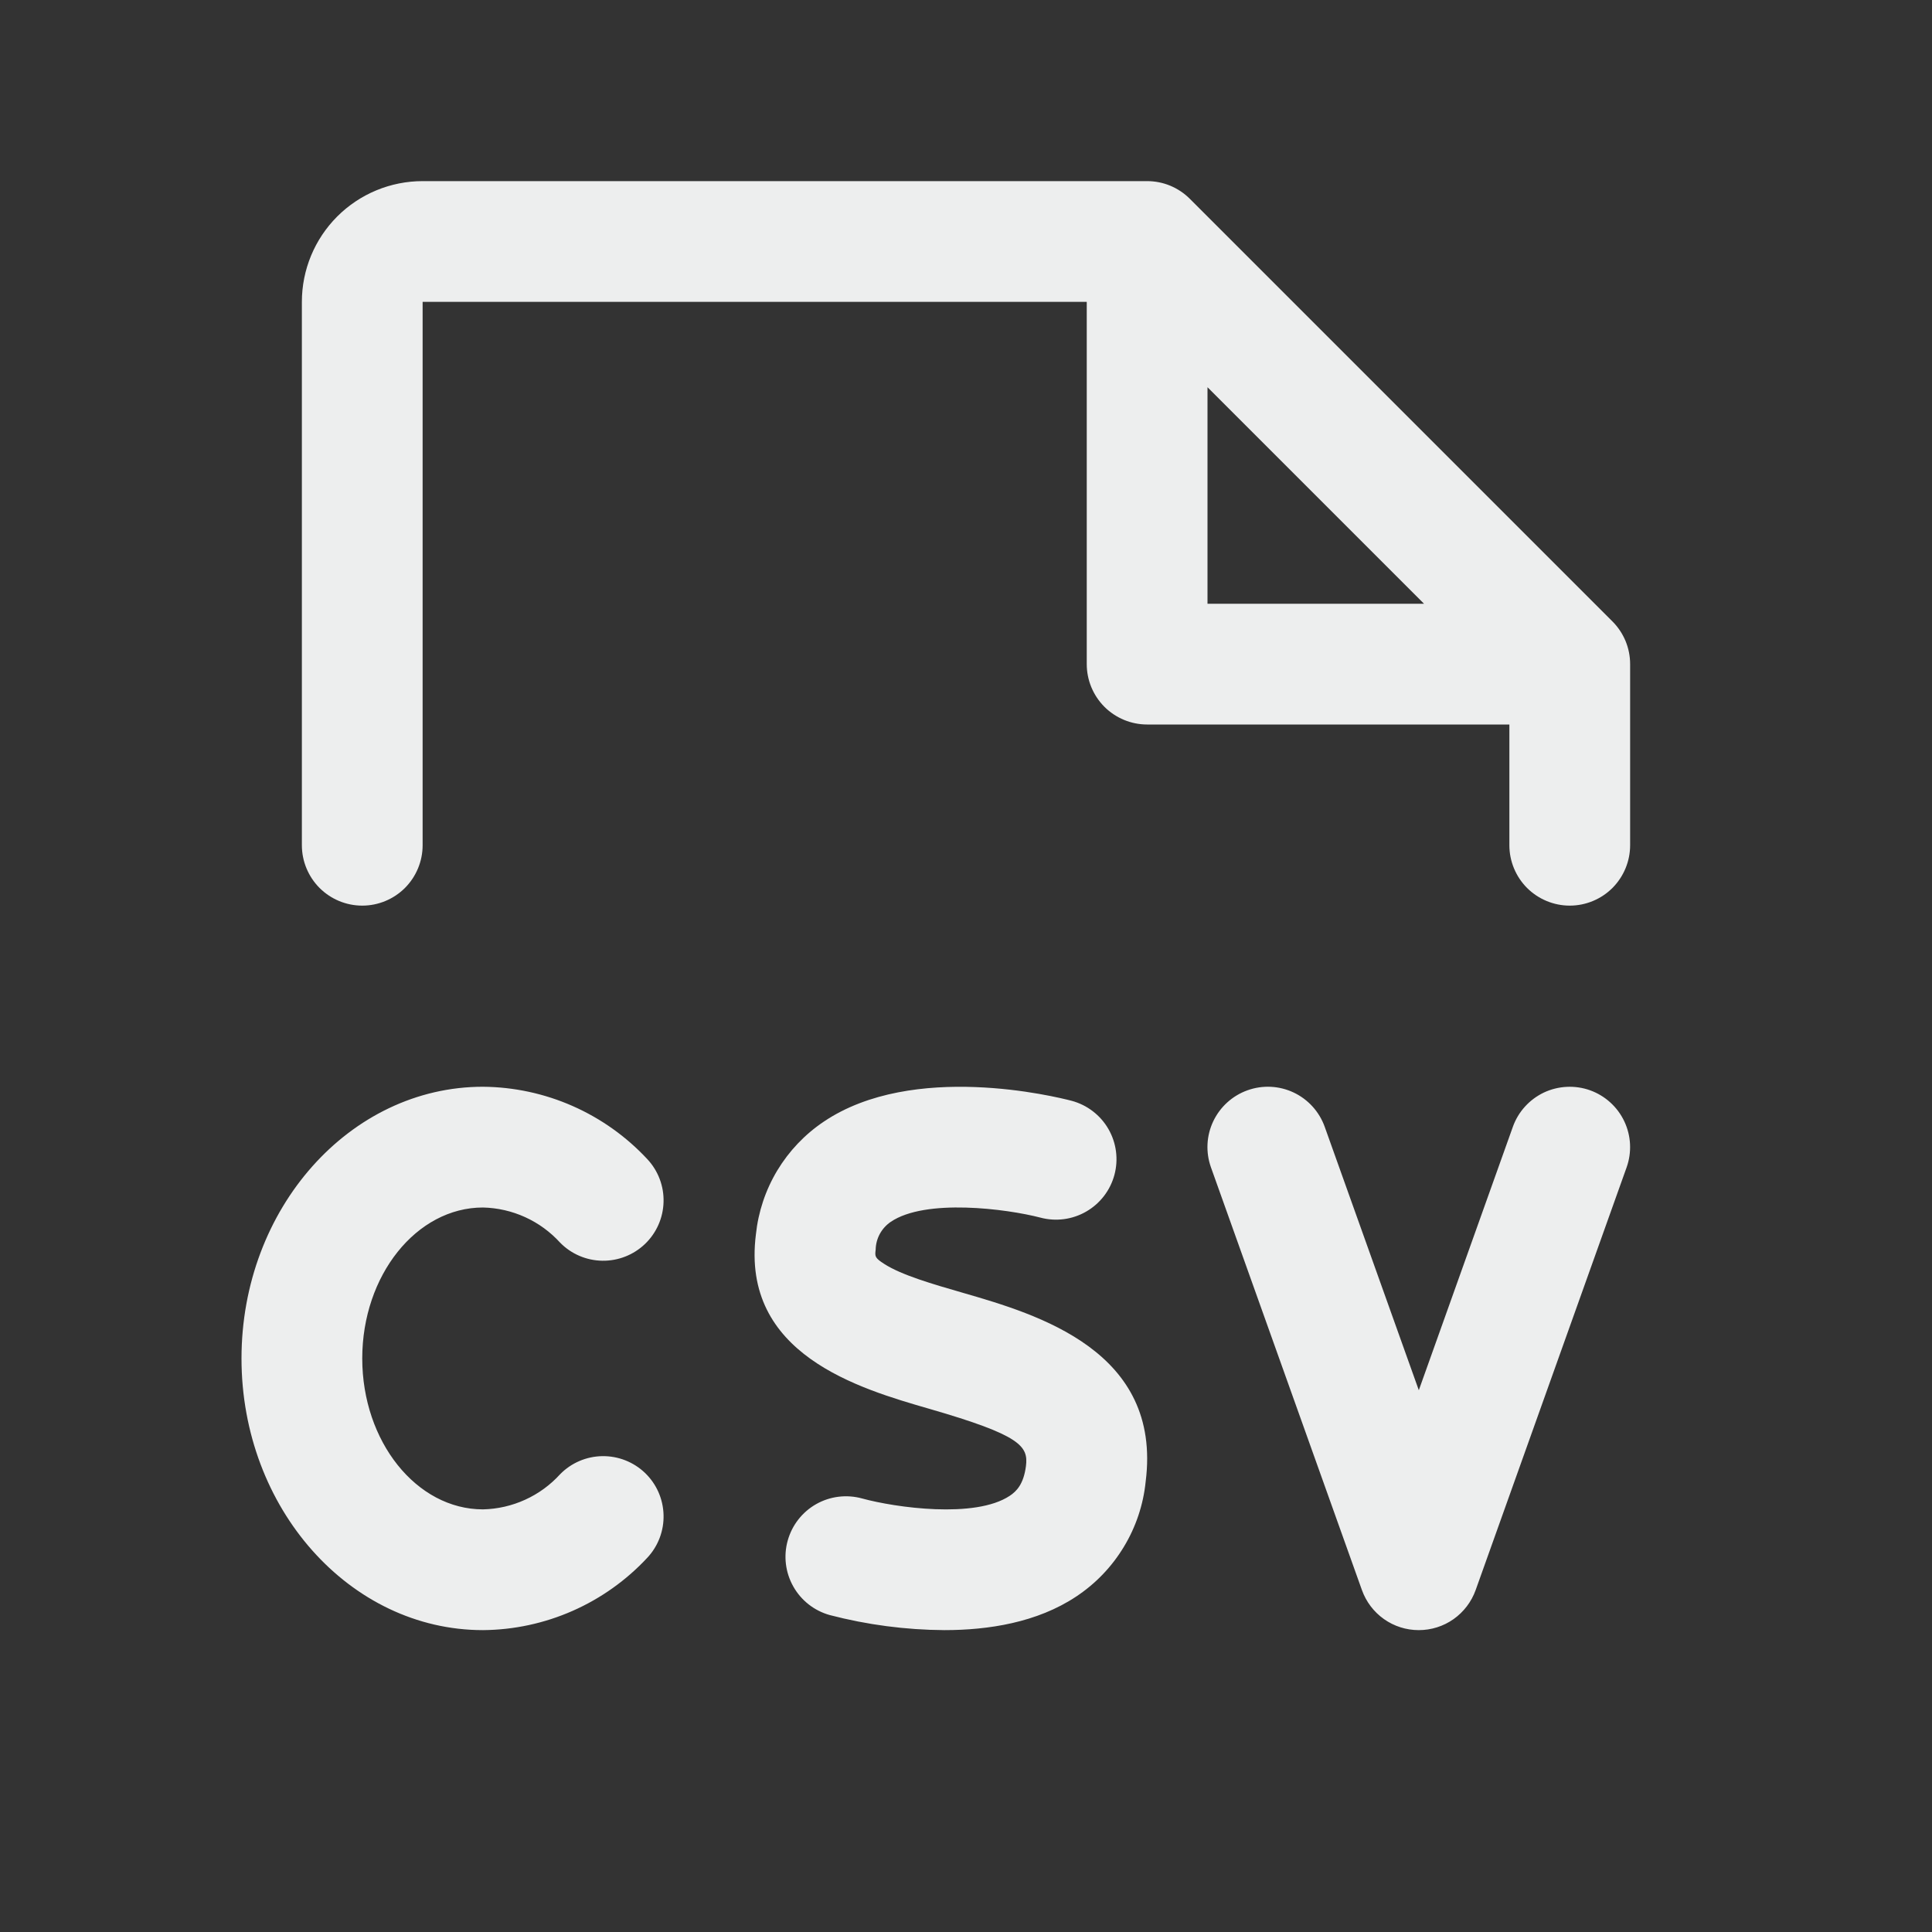 <svg width="40" height="40" viewBox="0 0 40 40" fill="none" xmlns="http://www.w3.org/2000/svg">
<rect x="0" y="0" width="40" height="40" fill="#333333" stroke="none"/>
<g id="FileCsv">
<path id="Vector" d="M7.5 28.125C7.5 29.844 8.622 31.25 10 31.25C10.302 31.243 10.599 31.175 10.873 31.05C11.148 30.925 11.394 30.745 11.597 30.522C11.827 30.287 12.141 30.153 12.469 30.148C12.798 30.143 13.115 30.267 13.353 30.494C13.591 30.722 13.729 31.033 13.738 31.362C13.748 31.691 13.627 32.01 13.403 32.25C12.968 32.718 12.441 33.093 11.856 33.351C11.271 33.609 10.639 33.745 10 33.75C7.242 33.75 5 31.227 5 28.125C5 25.023 7.242 22.5 10 22.5C10.639 22.505 11.271 22.641 11.856 22.899C12.441 23.157 12.968 23.532 13.403 24C13.627 24.24 13.748 24.559 13.738 24.888C13.729 25.217 13.591 25.528 13.353 25.756C13.115 25.983 12.798 26.107 12.469 26.102C12.141 26.097 11.827 25.963 11.597 25.728C11.394 25.505 11.148 25.325 10.873 25.2C10.599 25.075 10.302 25.007 10 25C8.622 25 7.5 26.406 7.5 28.125ZM19.938 26.767C19.312 26.586 18.666 26.4 18.305 26.167C18.109 26.041 18.113 26.011 18.13 25.87C18.132 25.757 18.162 25.645 18.216 25.546C18.271 25.446 18.348 25.361 18.442 25.297C19.161 24.809 20.839 25.027 21.539 25.209C21.86 25.295 22.202 25.25 22.489 25.084C22.777 24.918 22.987 24.645 23.073 24.324C23.159 24.003 23.114 23.662 22.948 23.374C22.782 23.087 22.508 22.877 22.188 22.791C21.856 22.705 18.906 21.975 17.056 23.222C16.665 23.484 16.336 23.83 16.093 24.233C15.85 24.637 15.699 25.089 15.65 25.558C15.338 28.039 17.783 28.747 19.244 29.169C21.128 29.714 21.294 29.938 21.241 30.355C21.192 30.731 21.044 30.877 20.906 30.969C20.188 31.447 18.536 31.212 17.852 31.025C17.532 30.936 17.189 30.977 16.9 31.14C16.611 31.303 16.398 31.575 16.309 31.895C16.219 32.214 16.261 32.557 16.424 32.846C16.587 33.136 16.858 33.348 17.178 33.438C17.953 33.64 18.75 33.745 19.552 33.75C20.461 33.75 21.473 33.594 22.284 33.053C22.685 32.787 23.021 32.436 23.269 32.024C23.518 31.613 23.672 31.151 23.72 30.673C24.062 27.969 21.483 27.214 19.938 26.767ZM32.92 22.573C32.766 22.518 32.602 22.494 32.438 22.502C32.274 22.51 32.113 22.55 31.964 22.62C31.816 22.691 31.683 22.789 31.573 22.911C31.462 23.033 31.377 23.175 31.322 23.33L29.375 28.783L27.427 23.33C27.315 23.017 27.084 22.762 26.785 22.62C26.485 22.478 26.141 22.461 25.829 22.573C25.517 22.684 25.262 22.915 25.119 23.215C24.977 23.514 24.96 23.858 25.072 24.17L28.197 32.92C28.284 33.163 28.443 33.373 28.654 33.522C28.865 33.671 29.116 33.75 29.374 33.75C29.632 33.75 29.884 33.671 30.095 33.522C30.305 33.373 30.465 33.163 30.552 32.92L33.677 24.17C33.788 23.858 33.771 23.515 33.629 23.215C33.487 22.916 33.232 22.685 32.92 22.573ZM33.75 13.75V17.5C33.75 17.831 33.618 18.149 33.384 18.384C33.15 18.618 32.831 18.75 32.5 18.75C32.169 18.75 31.851 18.618 31.616 18.384C31.382 18.149 31.25 17.831 31.25 17.5V15H23.75C23.419 15 23.101 14.868 22.866 14.634C22.632 14.399 22.5 14.082 22.5 13.75V6.25H8.75V17.5C8.75 17.831 8.618 18.149 8.384 18.384C8.149 18.618 7.832 18.75 7.5 18.75C7.168 18.75 6.851 18.618 6.616 18.384C6.382 18.149 6.25 17.831 6.25 17.5V6.25C6.25 5.587 6.513 4.951 6.982 4.482C7.451 4.013 8.087 3.75 8.75 3.75H23.75C23.914 3.75 24.077 3.782 24.229 3.845C24.38 3.908 24.518 4 24.634 4.116L33.384 12.866C33.5 12.982 33.592 13.12 33.655 13.271C33.718 13.423 33.75 13.586 33.75 13.75ZM29.483 12.5L25 8.017V12.5H29.483Z" fill="#EDEEEE"/>
</g>
</svg>
